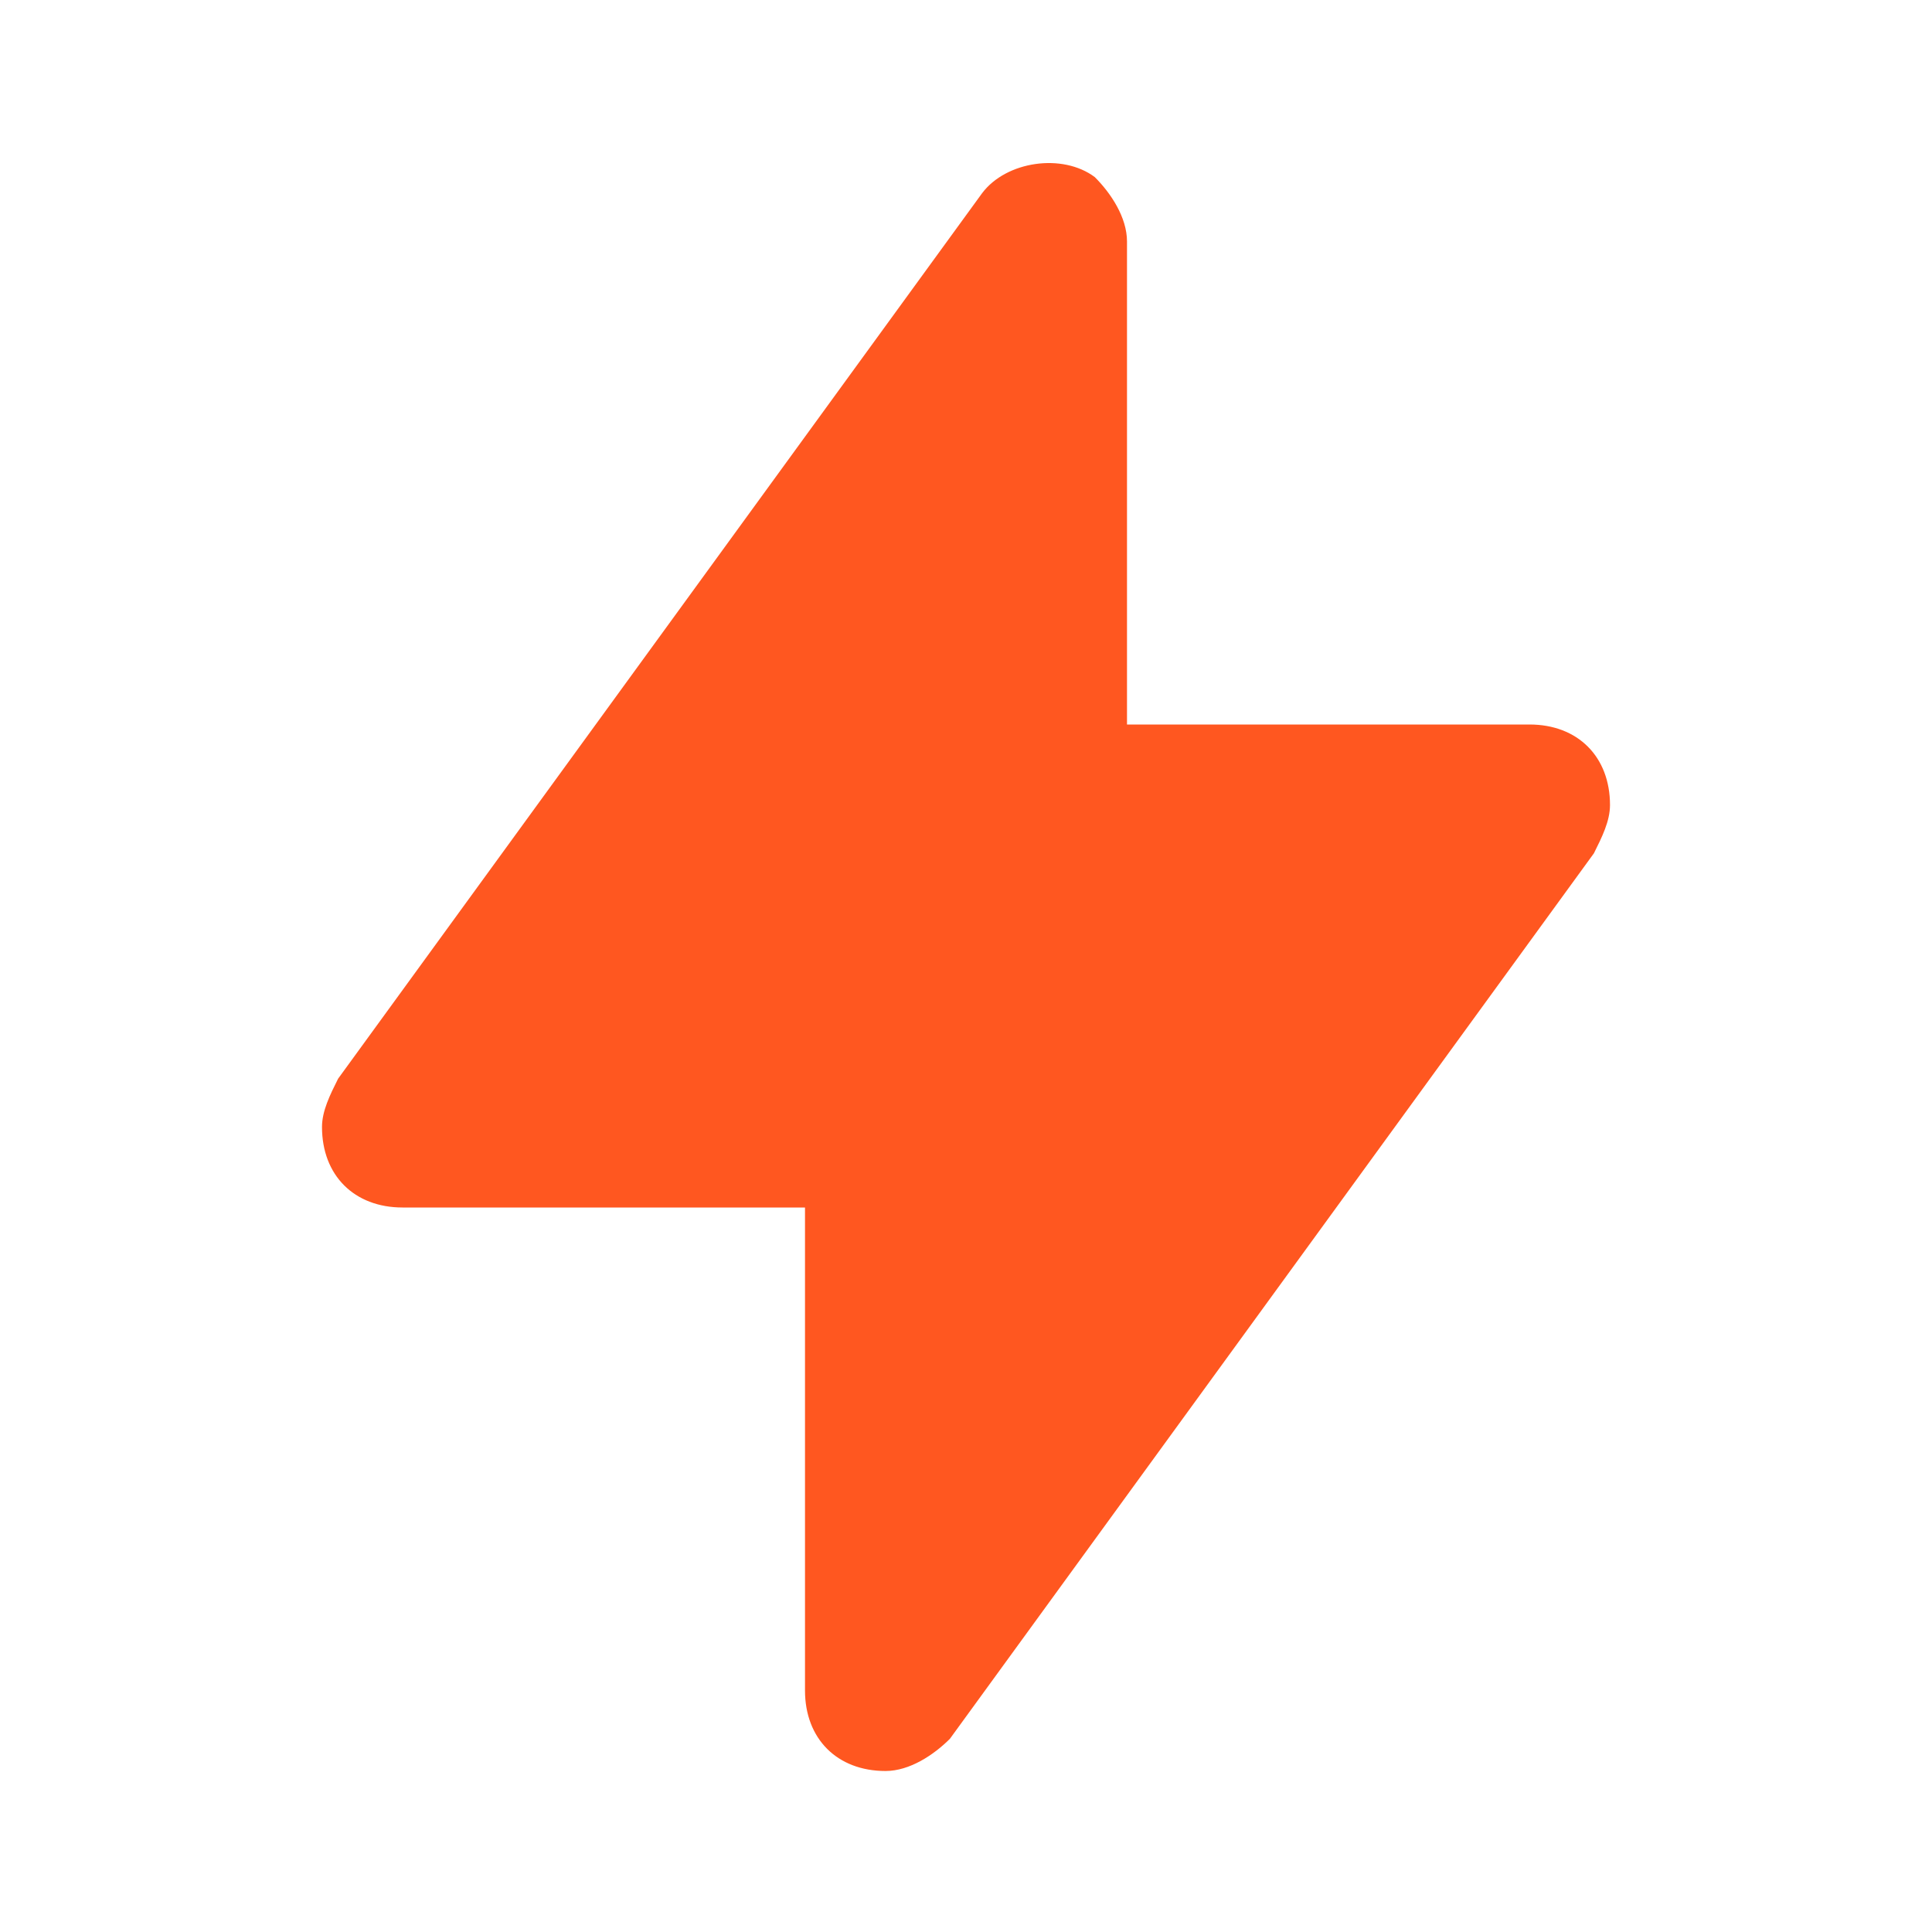 <?xml version="1.0" encoding="UTF-8"?> <svg xmlns="http://www.w3.org/2000/svg" viewBox="0 0 24 24" id="Bolt"><path d="M19,9h-5V3c0-0.3-0.2-0.6-0.4-0.8c-0.4-0.3-1.1-0.2-1.4,0.2l-8,11C4.1,13.6,4,13.8,4,14c0,0.6,0.4,1,1,1h5v6 c0,0.6,0.4,1,1,1c0.3,0,0.6-0.2,0.8-0.4l8-11c0.1-0.2,0.2-0.4,0.2-0.6C20,9.4,19.6,9,19,9z" fill="#ff5720" class="color000000 svgShape"></path></svg> 